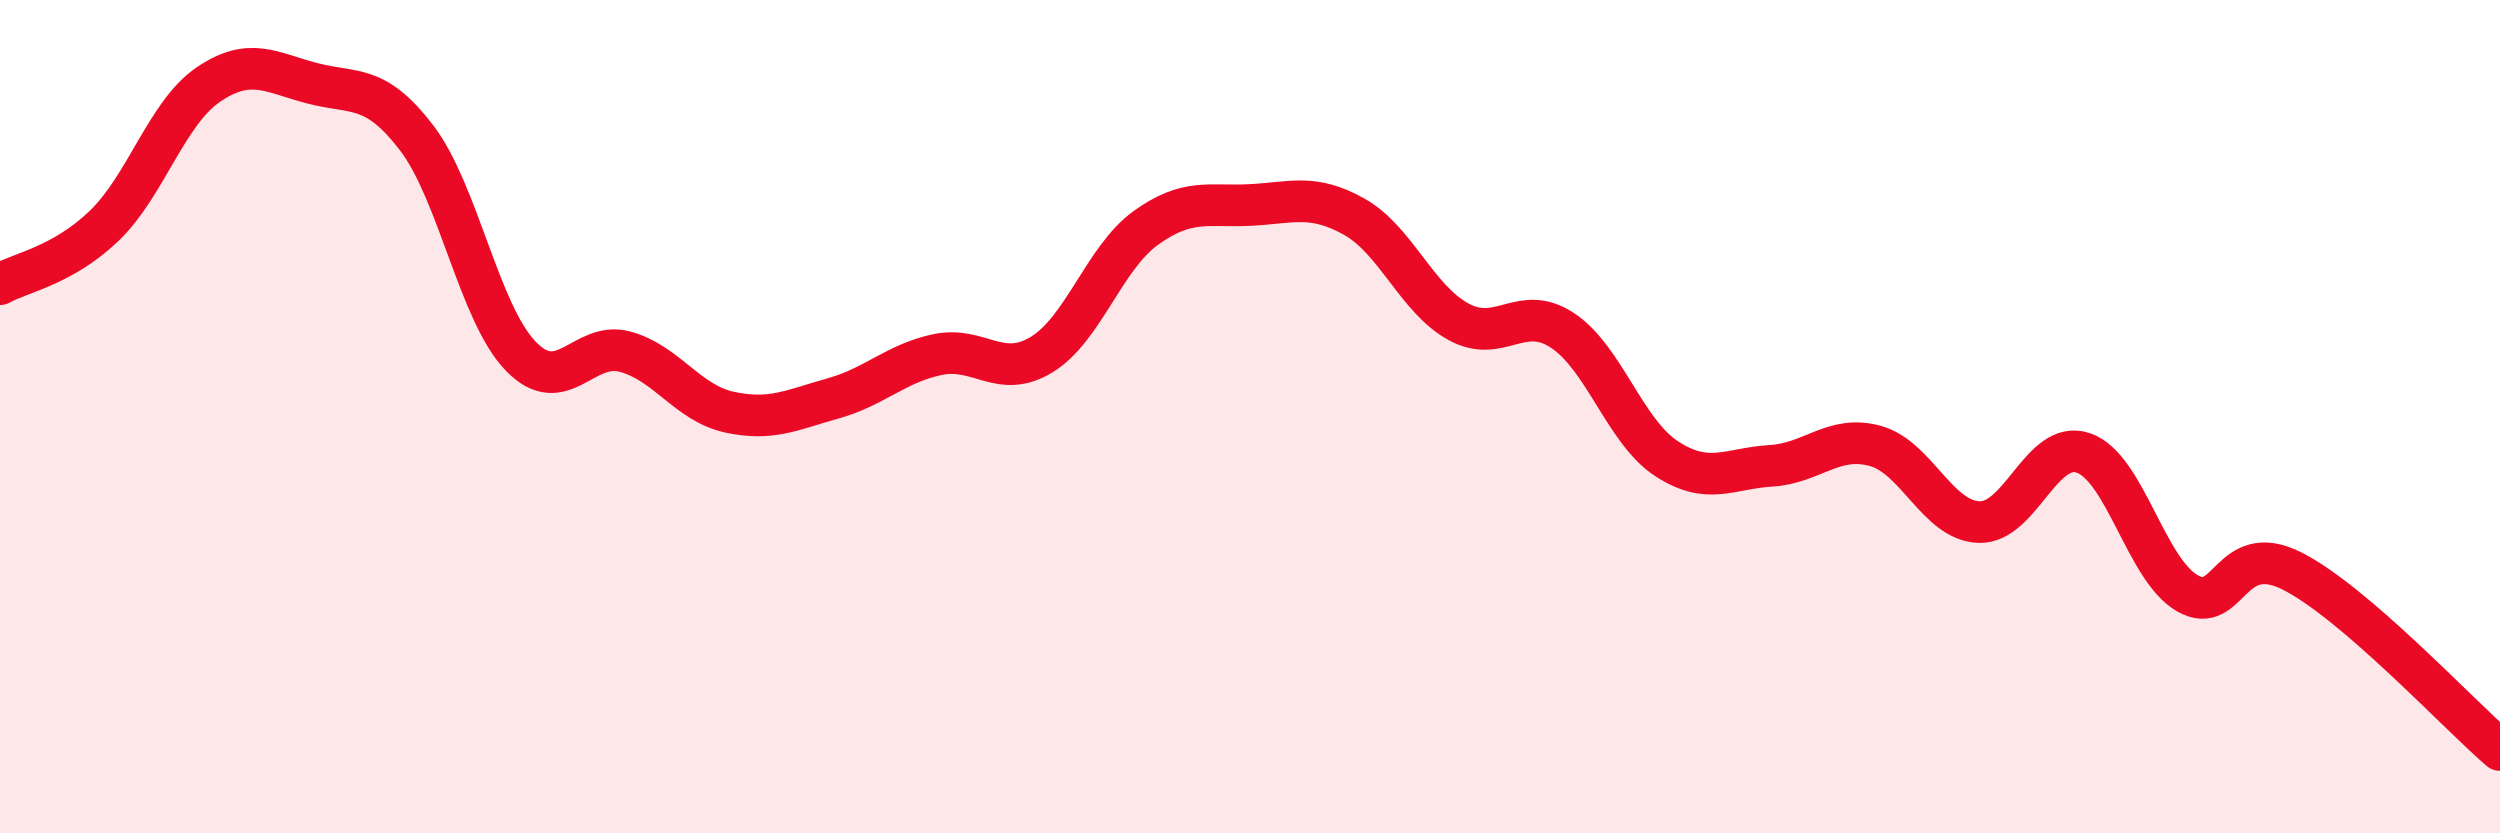 
    <svg width="60" height="20" viewBox="0 0 60 20" xmlns="http://www.w3.org/2000/svg">
      <path
        d="M 0,6.82 C 0.5,6.54 1.5,6.38 2.5,5.42 C 3.5,4.46 4,2.71 5,2.03 C 6,1.35 6.5,1.74 7.5,2 C 8.5,2.26 9,2 10,3.31 C 11,4.62 11.5,7.52 12.5,8.55 C 13.5,9.58 14,8.17 15,8.44 C 16,8.71 16.5,9.67 17.5,9.89 C 18.5,10.11 19,9.84 20,9.56 C 21,9.28 21.5,8.72 22.5,8.51 C 23.5,8.3 24,9.12 25,8.51 C 26,7.9 26.5,6.19 27.5,5.47 C 28.5,4.75 29,4.97 30,4.92 C 31,4.87 31.5,4.64 32.5,5.2 C 33.5,5.76 34,7.17 35,7.72 C 36,8.27 36.5,7.27 37.5,7.93 C 38.5,8.59 39,10.36 40,11.01 C 41,11.66 41.5,11.24 42.5,11.18 C 43.5,11.12 44,10.43 45,10.7 C 46,10.97 46.5,12.5 47.5,12.53 C 48.5,12.56 49,10.53 50,10.87 C 51,11.21 51.5,13.67 52.5,14.24 C 53.5,14.81 53.5,12.95 55,13.7 C 56.5,14.45 59,17.14 60,18L60 20L0 20Z"
        fill="#EB0A25"
        opacity="0.1"
        stroke-linecap="round"
        stroke-linejoin="round"
      />
      <path
        d="M 0,6.82 C 0.5,6.54 1.5,6.38 2.5,5.42 C 3.5,4.46 4,2.71 5,2.03 C 6,1.35 6.5,1.74 7.5,2 C 8.5,2.26 9,2 10,3.31 C 11,4.62 11.5,7.52 12.5,8.55 C 13.5,9.58 14,8.17 15,8.44 C 16,8.71 16.5,9.67 17.5,9.89 C 18.5,10.11 19,9.84 20,9.56 C 21,9.28 21.5,8.72 22.5,8.51 C 23.5,8.3 24,9.12 25,8.51 C 26,7.9 26.5,6.19 27.5,5.47 C 28.5,4.75 29,4.97 30,4.92 C 31,4.87 31.5,4.64 32.5,5.2 C 33.5,5.76 34,7.17 35,7.72 C 36,8.27 36.5,7.27 37.5,7.93 C 38.5,8.59 39,10.36 40,11.01 C 41,11.66 41.5,11.24 42.5,11.18 C 43.5,11.12 44,10.43 45,10.7 C 46,10.97 46.5,12.5 47.5,12.53 C 48.5,12.56 49,10.53 50,10.87 C 51,11.21 51.5,13.67 52.5,14.24 C 53.5,14.81 53.5,12.95 55,13.7 C 56.5,14.45 59,17.14 60,18"
        stroke="#EB0A25"
        stroke-width="1"
        fill="none"
        stroke-linecap="round"
        stroke-linejoin="round"
      />
    </svg>
  